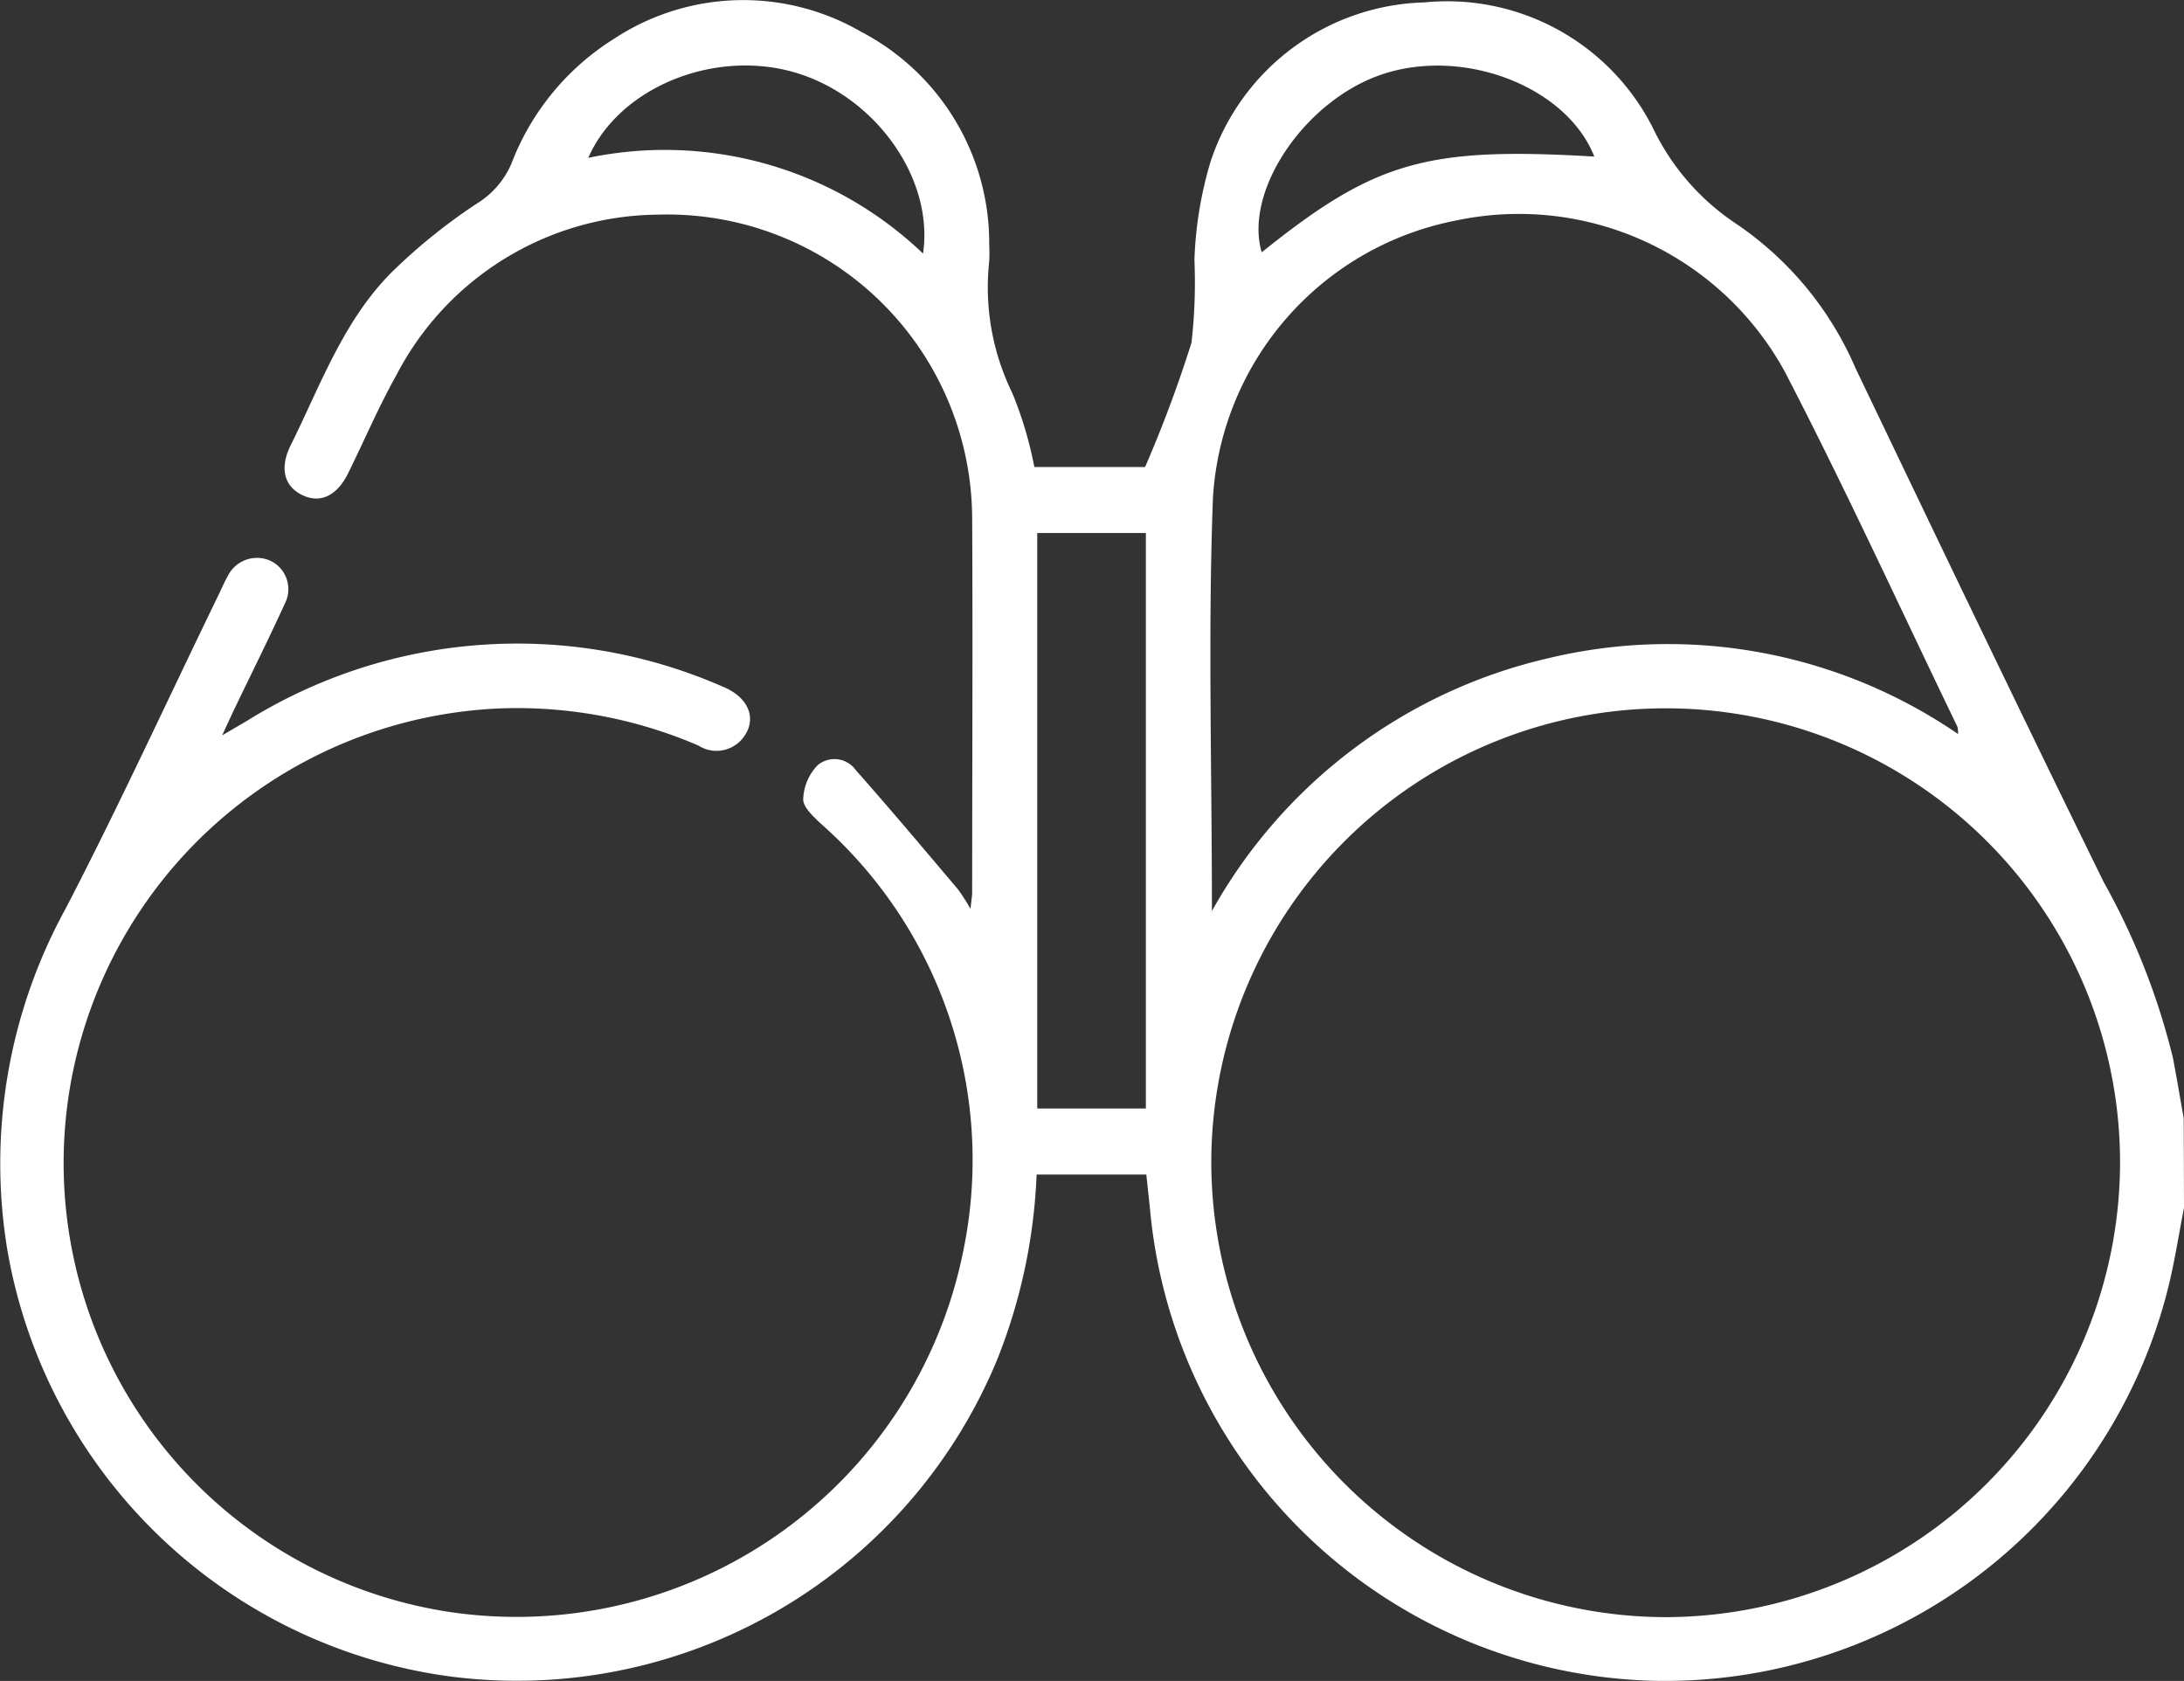 <svg xmlns="http://www.w3.org/2000/svg" width="74.394" height="57.251" viewBox="0 0 74.394 57.251"><rect x="0" y="0" width="74.394" height="57.251" fill="#333333" stroke="none"/><path id="Path_57" data-name="Path 57" d="M-1492.473,356.927c-.181.923-.321,1.856-.551,2.766a17.665,17.665,0,0,1-17.622,13.339,17.688,17.688,0,0,1-17.021-15.786c-.047-.476-.1-.952-.152-1.454h-3.738a18.985,18.985,0,0,1-1.345,6.308,17.7,17.7,0,0,1-18.577,10.794A17.692,17.692,0,0,1-1566.61,358.4a18.043,18.043,0,0,1,1.971-11.651c1.839-3.539,3.5-7.169,5.245-10.759.095-.2.18-.4.288-.586a1.108,1.108,0,0,1,1.484-.5,1.072,1.072,0,0,1,.461,1.436c-.532,1.166-1.105,2.313-1.66,3.468-.135.28-.264.563-.479,1.026l.84-.491a17.427,17.427,0,0,1,16.22-1.165c.9.368,1.179,1.133.669,1.759a1.145,1.145,0,0,1-1.508.243,15.613,15.613,0,0,0-6.645-1.268,15.516,15.516,0,0,0-14.848,13.508,15.463,15.463,0,0,0,12.957,17.261,15.524,15.524,0,0,0,17.573-12.35,15.27,15.27,0,0,0-4.852-14.479c-.255-.242-.615-.562-.613-.843a1.752,1.752,0,0,1,.491-1.159.892.892,0,0,1,1.3.168c1.183,1.337,2.331,2.7,3.485,4.065a6.6,6.6,0,0,1,.422.662c.028-.273.057-.423.057-.573,0-4.238.023-8.477,0-12.715a10.387,10.387,0,0,0-10.726-10.358,10.131,10.131,0,0,0-8.9,5.49c-.6,1.073-1.085,2.215-1.632,3.32-.383.773-.952,1.035-1.562.741s-.779-.912-.4-1.683c1.043-2.094,1.83-4.355,3.567-6.023a19.471,19.471,0,0,1,2.766-2.213,2.967,2.967,0,0,0,1.194-1.374,8.654,8.654,0,0,1,3.491-4.246,8.009,8.009,0,0,1,8.426-.237,8.117,8.117,0,0,1,4.357,7.23c.008.194.011.388,0,.581a8.19,8.19,0,0,0,.786,4.489,13.053,13.053,0,0,1,.751,2.521h3.772a43.461,43.461,0,0,0,1.581-4.236,18.132,18.132,0,0,0,.1-2.815,13.159,13.159,0,0,1,.545-3.336,7.892,7.892,0,0,1,7.288-5.438,7.851,7.851,0,0,1,7.8,4.308,8.11,8.11,0,0,0,2.817,3.229,11.348,11.348,0,0,1,4.067,4.917c2.8,5.844,5.6,11.69,8.457,17.508a23.886,23.886,0,0,1,2.356,5.982c.131.686.246,1.376.369,2.064Zm-17.624-17.014a15.479,15.479,0,0,0-15.51,15.435,15.519,15.519,0,0,0,15.448,15.519,15.514,15.514,0,0,0,15.508-15.456A15.472,15.472,0,0,0-1510.1,339.913Zm-15.489,6.906A17.663,17.663,0,0,1-1514.1,338.2a17.467,17.467,0,0,1,13.931,2.589,1.083,1.083,0,0,0-.021-.246c-1.946-4.028-3.809-8.1-5.867-12.07a10.322,10.322,0,0,0-11.2-5.177,10.253,10.253,0,0,0-8.293,9.436C-1525.723,337.344-1525.585,341.973-1525.585,346.819Zm-2.249,6.724v-19.6h-3.7v19.6Zm-7.591-29.119c.38-2.574-1.646-5.387-4.393-6.176s-5.968.526-7.009,2.916A12.722,12.722,0,0,1-1535.426,324.424Zm22.868-3.3c-.936-2.383-4.45-3.743-7.24-2.8-2.623.883-4.708,3.971-4.091,6.057C-1520.033,321.285-1518.281,320.782-1512.557,321.121Z" transform="translate(1566.867 -315.788)" fill="#fff"></path></svg>
